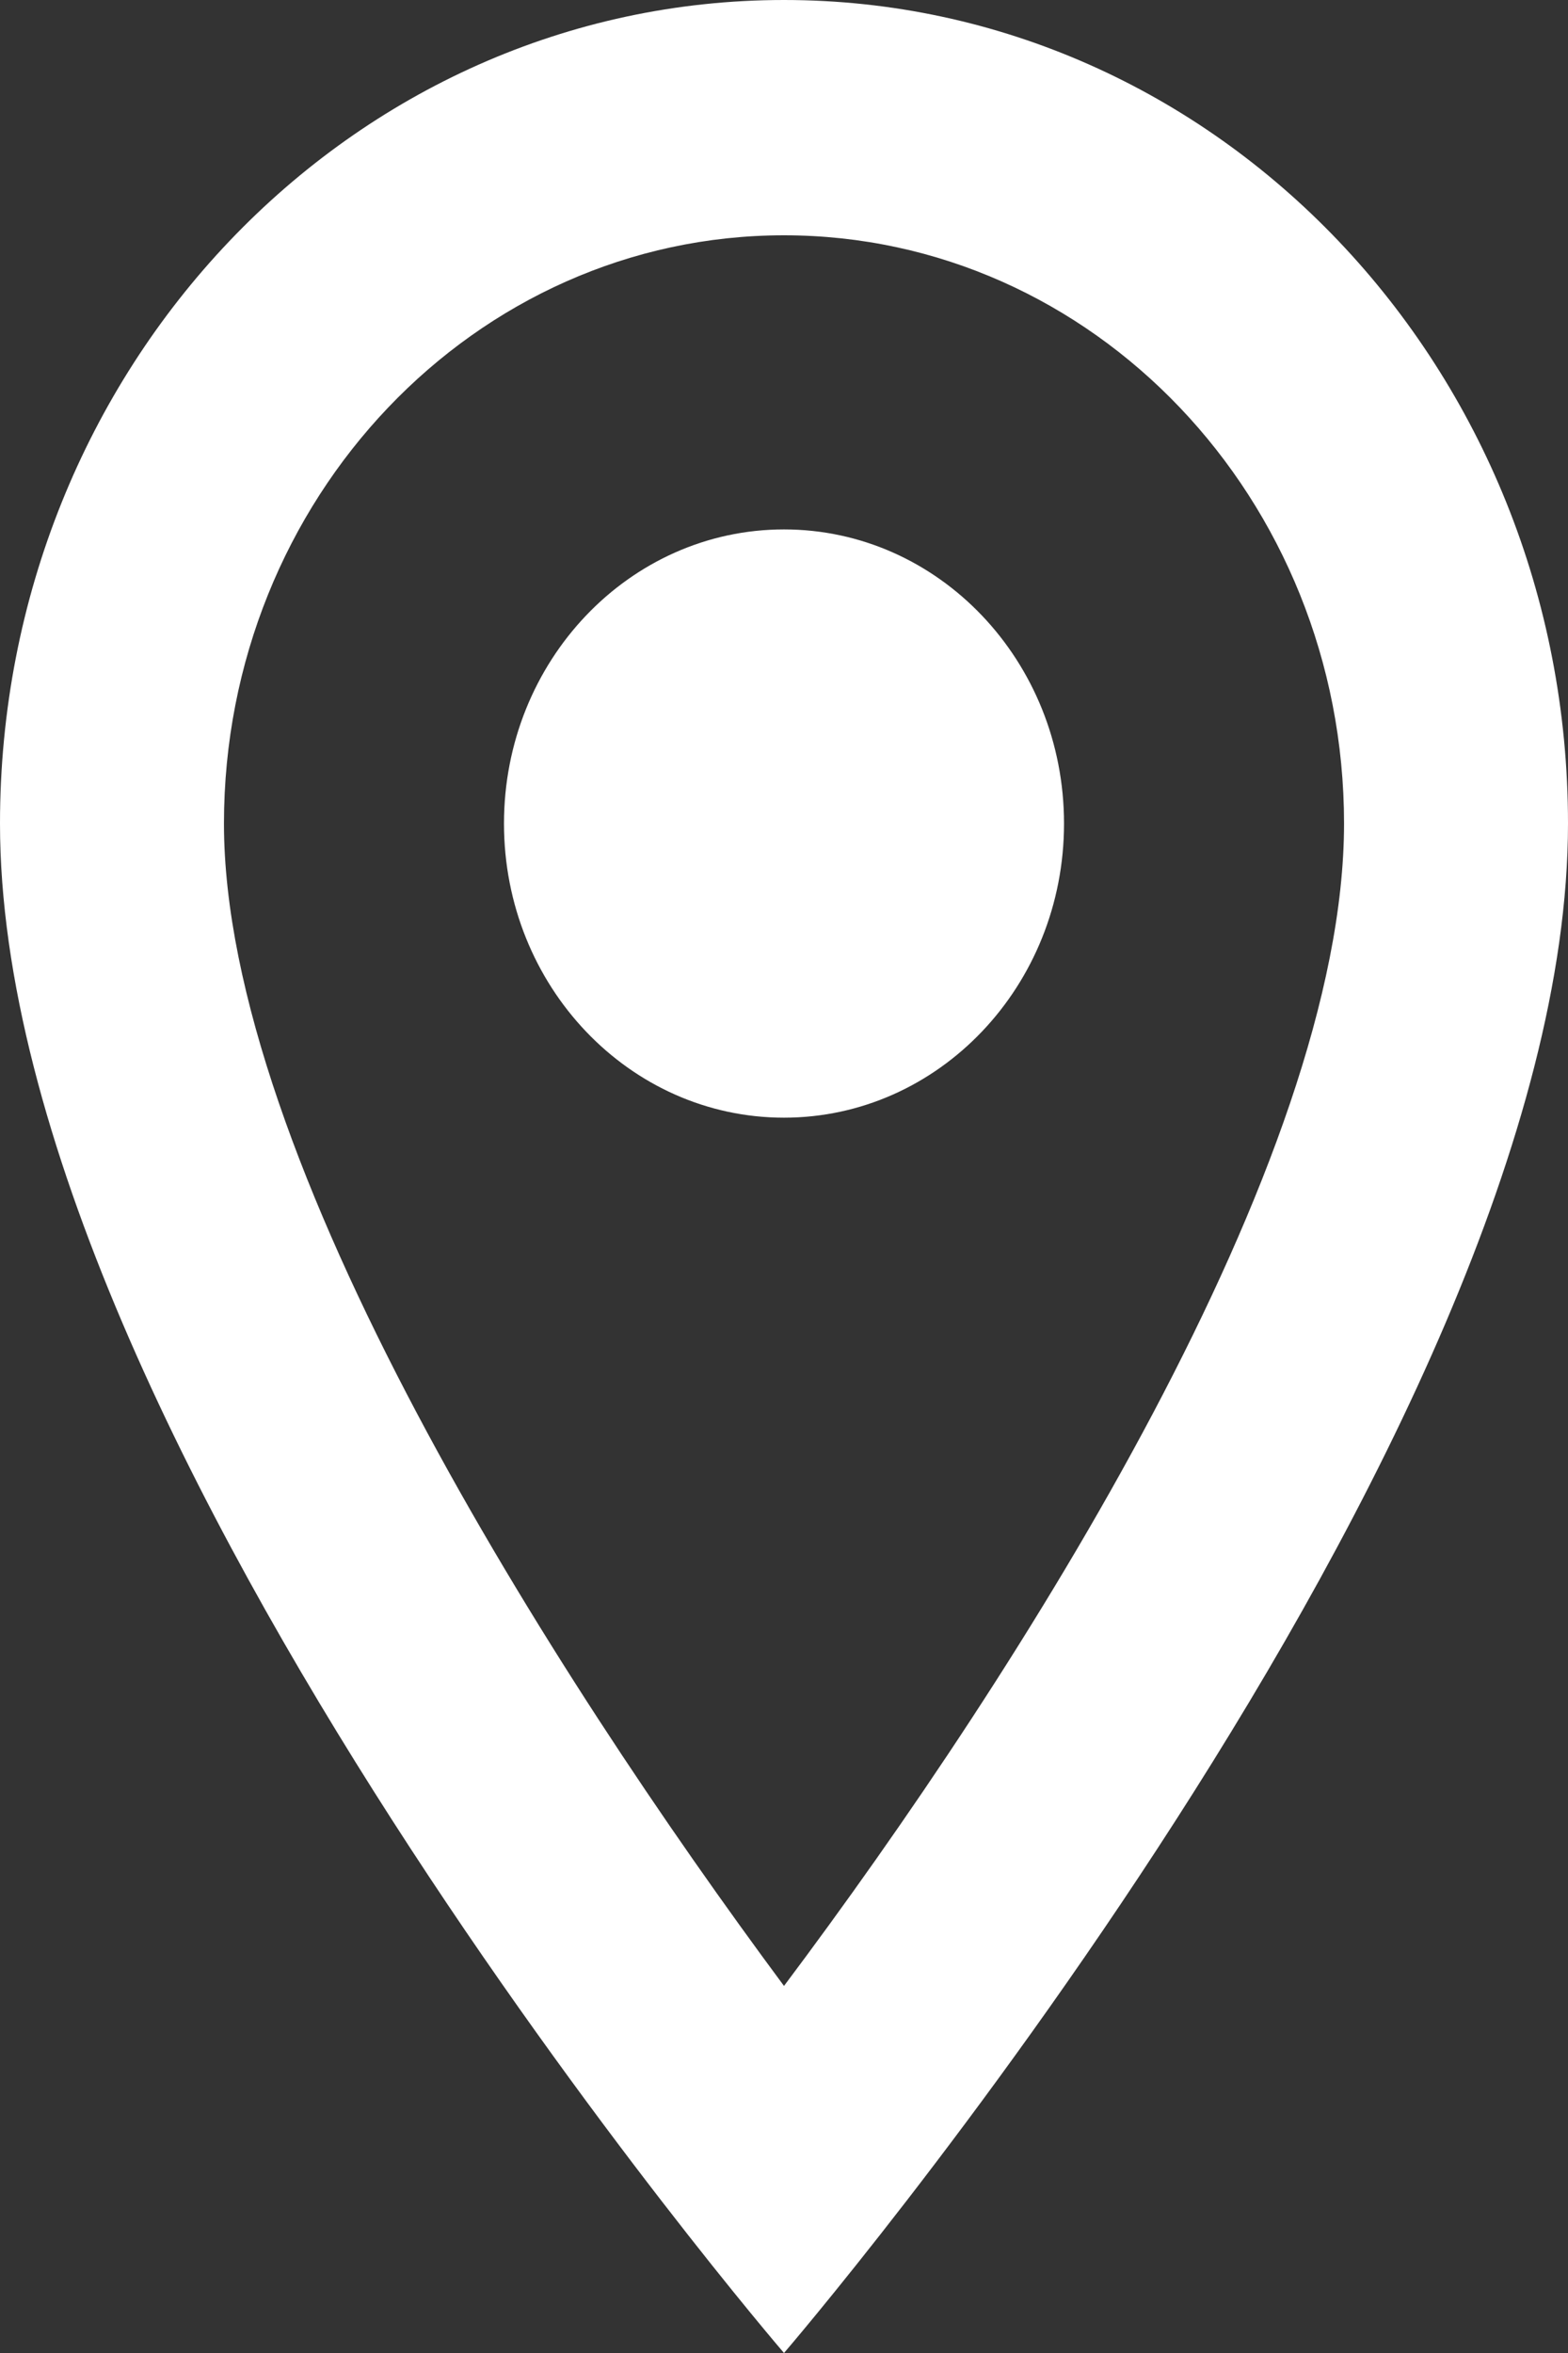<svg width="12" height="18" viewBox="0 0 12 18" fill="none" xmlns="http://www.w3.org/2000/svg">
<rect x="0" y="0" width="12" height="18" fill="#333333" stroke="none"/>
<path fill-rule="evenodd" clip-rule="evenodd" d="M6 8.55C7.183 8.55 8.143 7.543 8.143 6.3C8.143 5.057 7.183 4.05 6 4.05C4.817 4.05 3.857 5.057 3.857 6.3C3.857 7.543 4.817 8.55 6 8.55ZM6 0C2.683 0 0 2.817 0 6.3C0 11.025 6 18 6 18C6 18 12 11.025 12 6.3C12 2.817 9.317 0 6 0ZM1.714 6.3C1.714 3.816 3.634 1.8 6 1.8C8.366 1.8 10.286 3.816 10.286 6.3C10.286 8.892 7.817 12.771 6 15.192C4.217 12.789 1.714 8.865 1.714 6.3Z" fill="white"/>
</svg>
